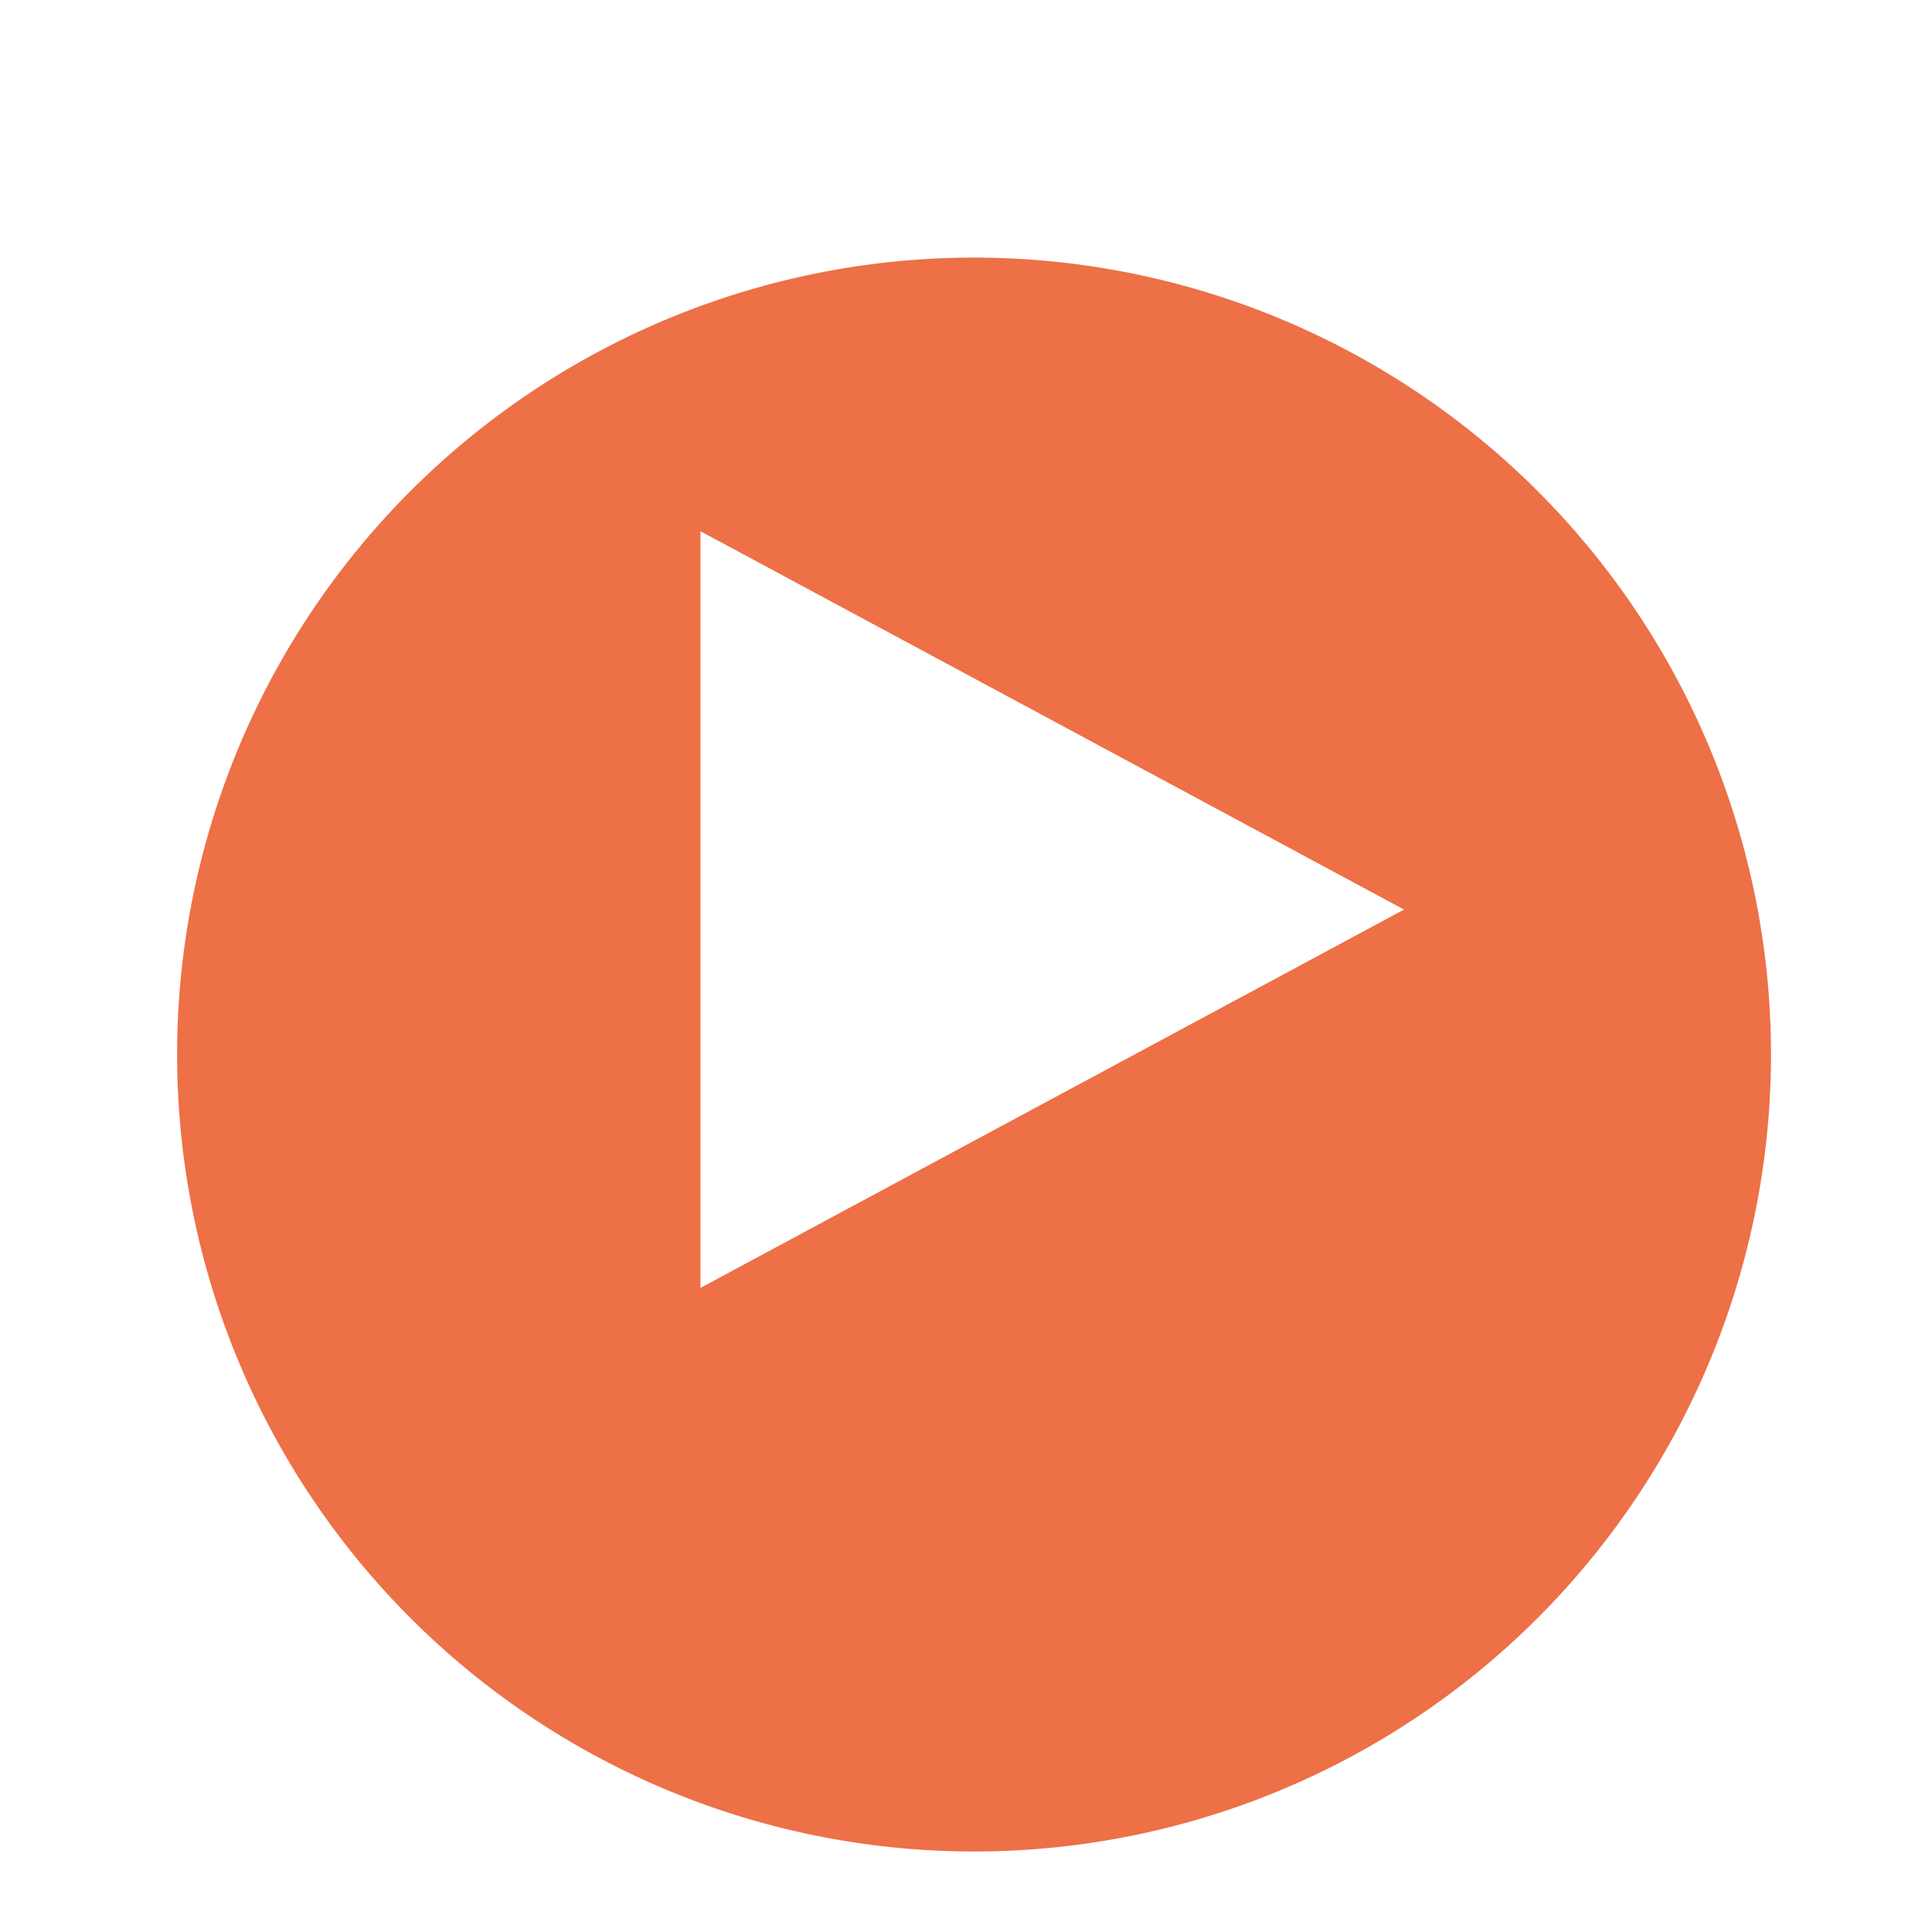 <svg xmlns="http://www.w3.org/2000/svg" xmlns:xlink="http://www.w3.org/1999/xlink" width="120" height="120" viewBox="0 0 120 120">
  <defs>
    <filter id="Tracé_8314" x="2" y="7" width="117" height="117" filterUnits="userSpaceOnUse">
      <feOffset dy="9" input="SourceAlpha"/>
      <feGaussianBlur stdDeviation="3" result="blur"/>
      <feFlood flood-opacity="0.161"/>
      <feComposite operator="in" in2="blur"/>
      <feComposite in="SourceGraphic"/>
    </filter>
    <clipPath id="clip-Icon-play_1">
      <rect width="120" height="120"/>
    </clipPath>
  </defs>
  <g id="Icon-play_1" data-name="Icon-play – 1" clip-path="url(#clip-Icon-play_1)">
    <g id="Groupe_7609" data-name="Groupe 7609" transform="translate(11164 8413)">
      <g transform="matrix(1, 0, 0, 1, -11164, -8413)" filter="url(#Tracé_8314)">
        <path id="Tracé_8314-2" data-name="Tracé 8314" d="M49.5,0A49.5,49.5,0,1,1,0,49.5,49.5,49.5,0,0,1,49.5,0Z" transform="translate(11 7)" fill="#e94e1b" opacity="0.803"/>
      </g>
      <path id="Tracé_8305" data-name="Tracé 8305" d="M23.5,0l23.5,43.7H0Z" transform="translate(-11076.794 -8380.005) rotate(90)" fill="#fff"/>
    </g>
  </g>
</svg>
